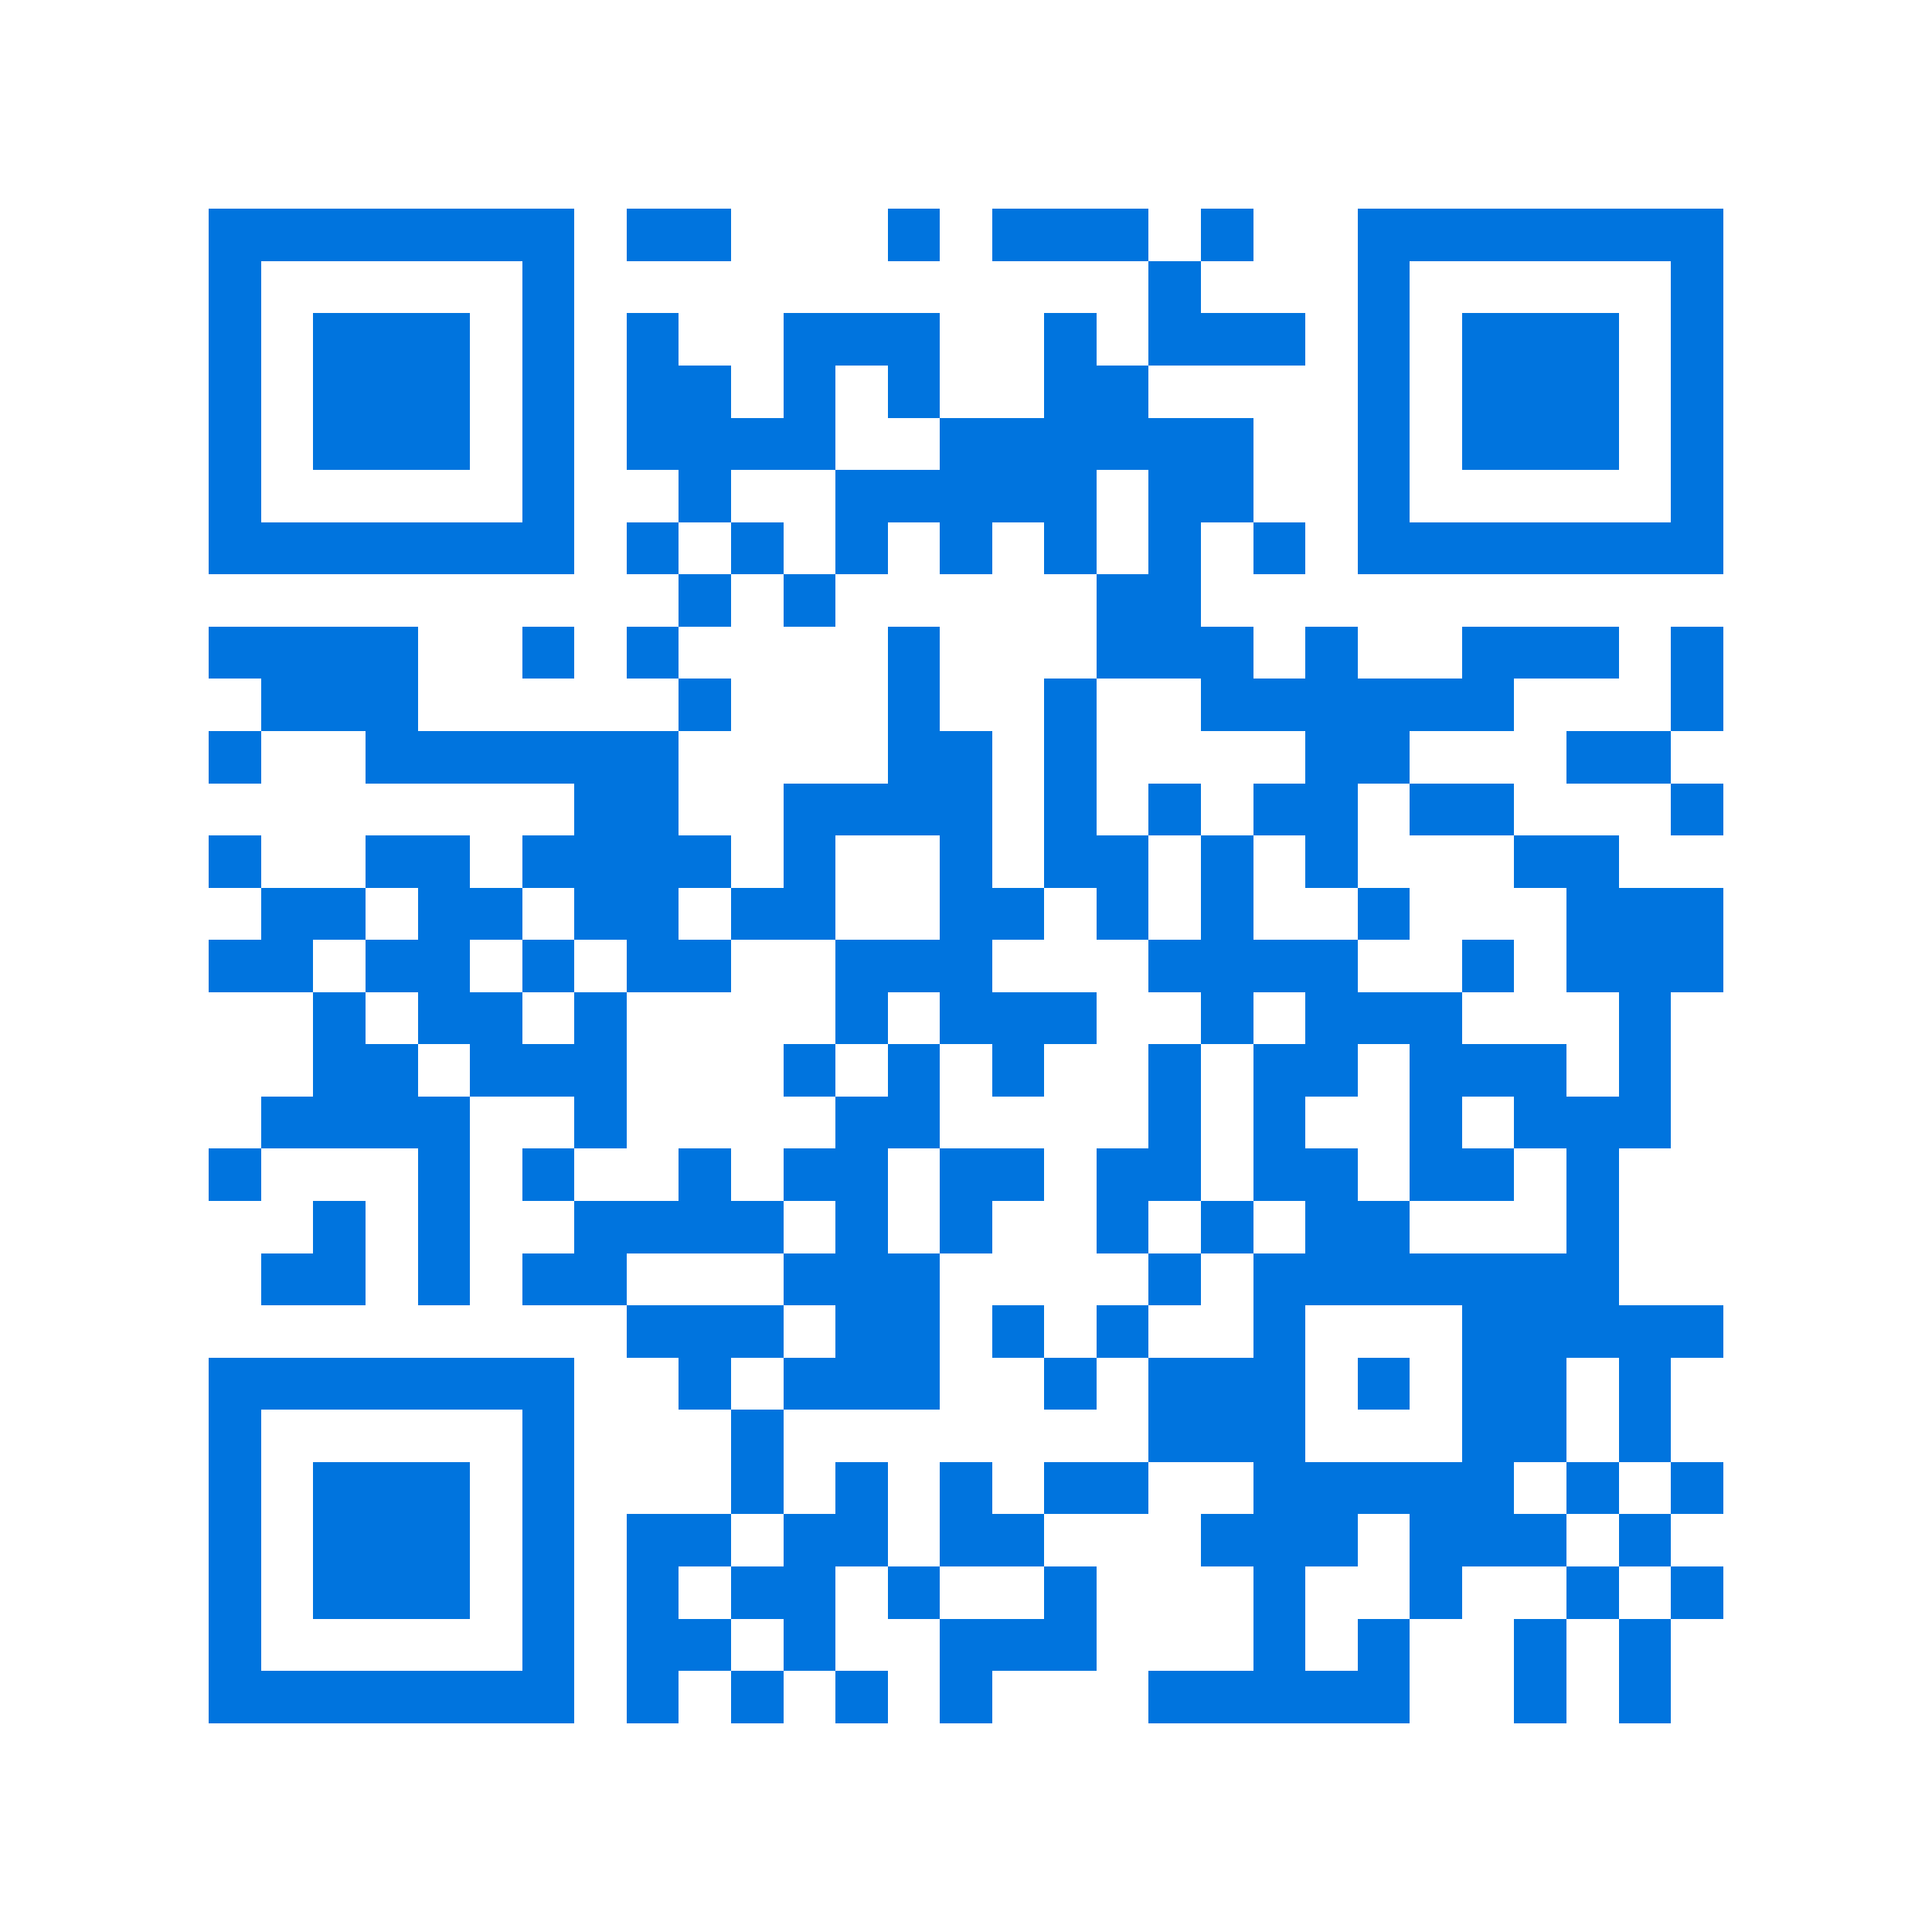 <svg xmlns="http://www.w3.org/2000/svg" viewBox="0 0 37 37" shape-rendering="crispEdges"><path fill="#ffffff" d="M0 0h37v37H0z"/><path stroke="#0074de" d="M4 4.5h7m1 0h2m3 0h1m1 0h3m1 0h1m2 0h7M4 5.5h1m5 0h1m11 0h1m3 0h1m5 0h1M4 6.5h1m1 0h3m1 0h1m1 0h1m2 0h3m2 0h1m1 0h3m1 0h1m1 0h3m1 0h1M4 7.5h1m1 0h3m1 0h1m1 0h2m1 0h1m1 0h1m2 0h2m4 0h1m1 0h3m1 0h1M4 8.5h1m1 0h3m1 0h1m1 0h4m2 0h6m2 0h1m1 0h3m1 0h1M4 9.5h1m5 0h1m2 0h1m2 0h5m1 0h2m2 0h1m5 0h1M4 10.5h7m1 0h1m1 0h1m1 0h1m1 0h1m1 0h1m1 0h1m1 0h1m1 0h7M13 11.5h1m1 0h1m5 0h2M4 12.5h4m2 0h1m1 0h1m4 0h1m3 0h3m1 0h1m2 0h3m1 0h1M5 13.5h3m5 0h1m3 0h1m2 0h1m2 0h6m3 0h1M4 14.5h1m2 0h6m4 0h2m1 0h1m4 0h2m3 0h2M11 15.5h2m2 0h4m1 0h1m1 0h1m1 0h2m1 0h2m3 0h1M4 16.5h1m2 0h2m1 0h4m1 0h1m2 0h1m1 0h2m1 0h1m1 0h1m3 0h2M5 17.5h2m1 0h2m1 0h2m1 0h2m2 0h2m1 0h1m1 0h1m2 0h1m3 0h3M4 18.5h2m1 0h2m1 0h1m1 0h2m2 0h3m3 0h4m2 0h1m1 0h3M6 19.5h1m1 0h2m1 0h1m4 0h1m1 0h3m2 0h1m1 0h3m3 0h1M6 20.5h2m1 0h3m3 0h1m1 0h1m1 0h1m2 0h1m1 0h2m1 0h3m1 0h1M5 21.5h4m2 0h1m4 0h2m4 0h1m1 0h1m2 0h1m1 0h3M4 22.5h1m3 0h1m1 0h1m2 0h1m1 0h2m1 0h2m1 0h2m1 0h2m1 0h2m1 0h1M6 23.5h1m1 0h1m2 0h4m1 0h1m1 0h1m2 0h1m1 0h1m1 0h2m3 0h1M5 24.5h2m1 0h1m1 0h2m3 0h3m4 0h1m1 0h7M12 25.5h3m1 0h2m1 0h1m1 0h1m2 0h1m3 0h5M4 26.5h7m2 0h1m1 0h3m2 0h1m1 0h3m1 0h1m1 0h2m1 0h1M4 27.5h1m5 0h1m3 0h1m7 0h3m3 0h2m1 0h1M4 28.5h1m1 0h3m1 0h1m3 0h1m1 0h1m1 0h1m1 0h2m2 0h5m1 0h1m1 0h1M4 29.5h1m1 0h3m1 0h1m1 0h2m1 0h2m1 0h2m3 0h3m1 0h3m1 0h1M4 30.5h1m1 0h3m1 0h1m1 0h1m1 0h2m1 0h1m2 0h1m3 0h1m2 0h1m2 0h1m1 0h1M4 31.5h1m5 0h1m1 0h2m1 0h1m2 0h3m3 0h1m1 0h1m2 0h1m1 0h1M4 32.5h7m1 0h1m1 0h1m1 0h1m1 0h1m3 0h5m2 0h1m1 0h1"/></svg>
